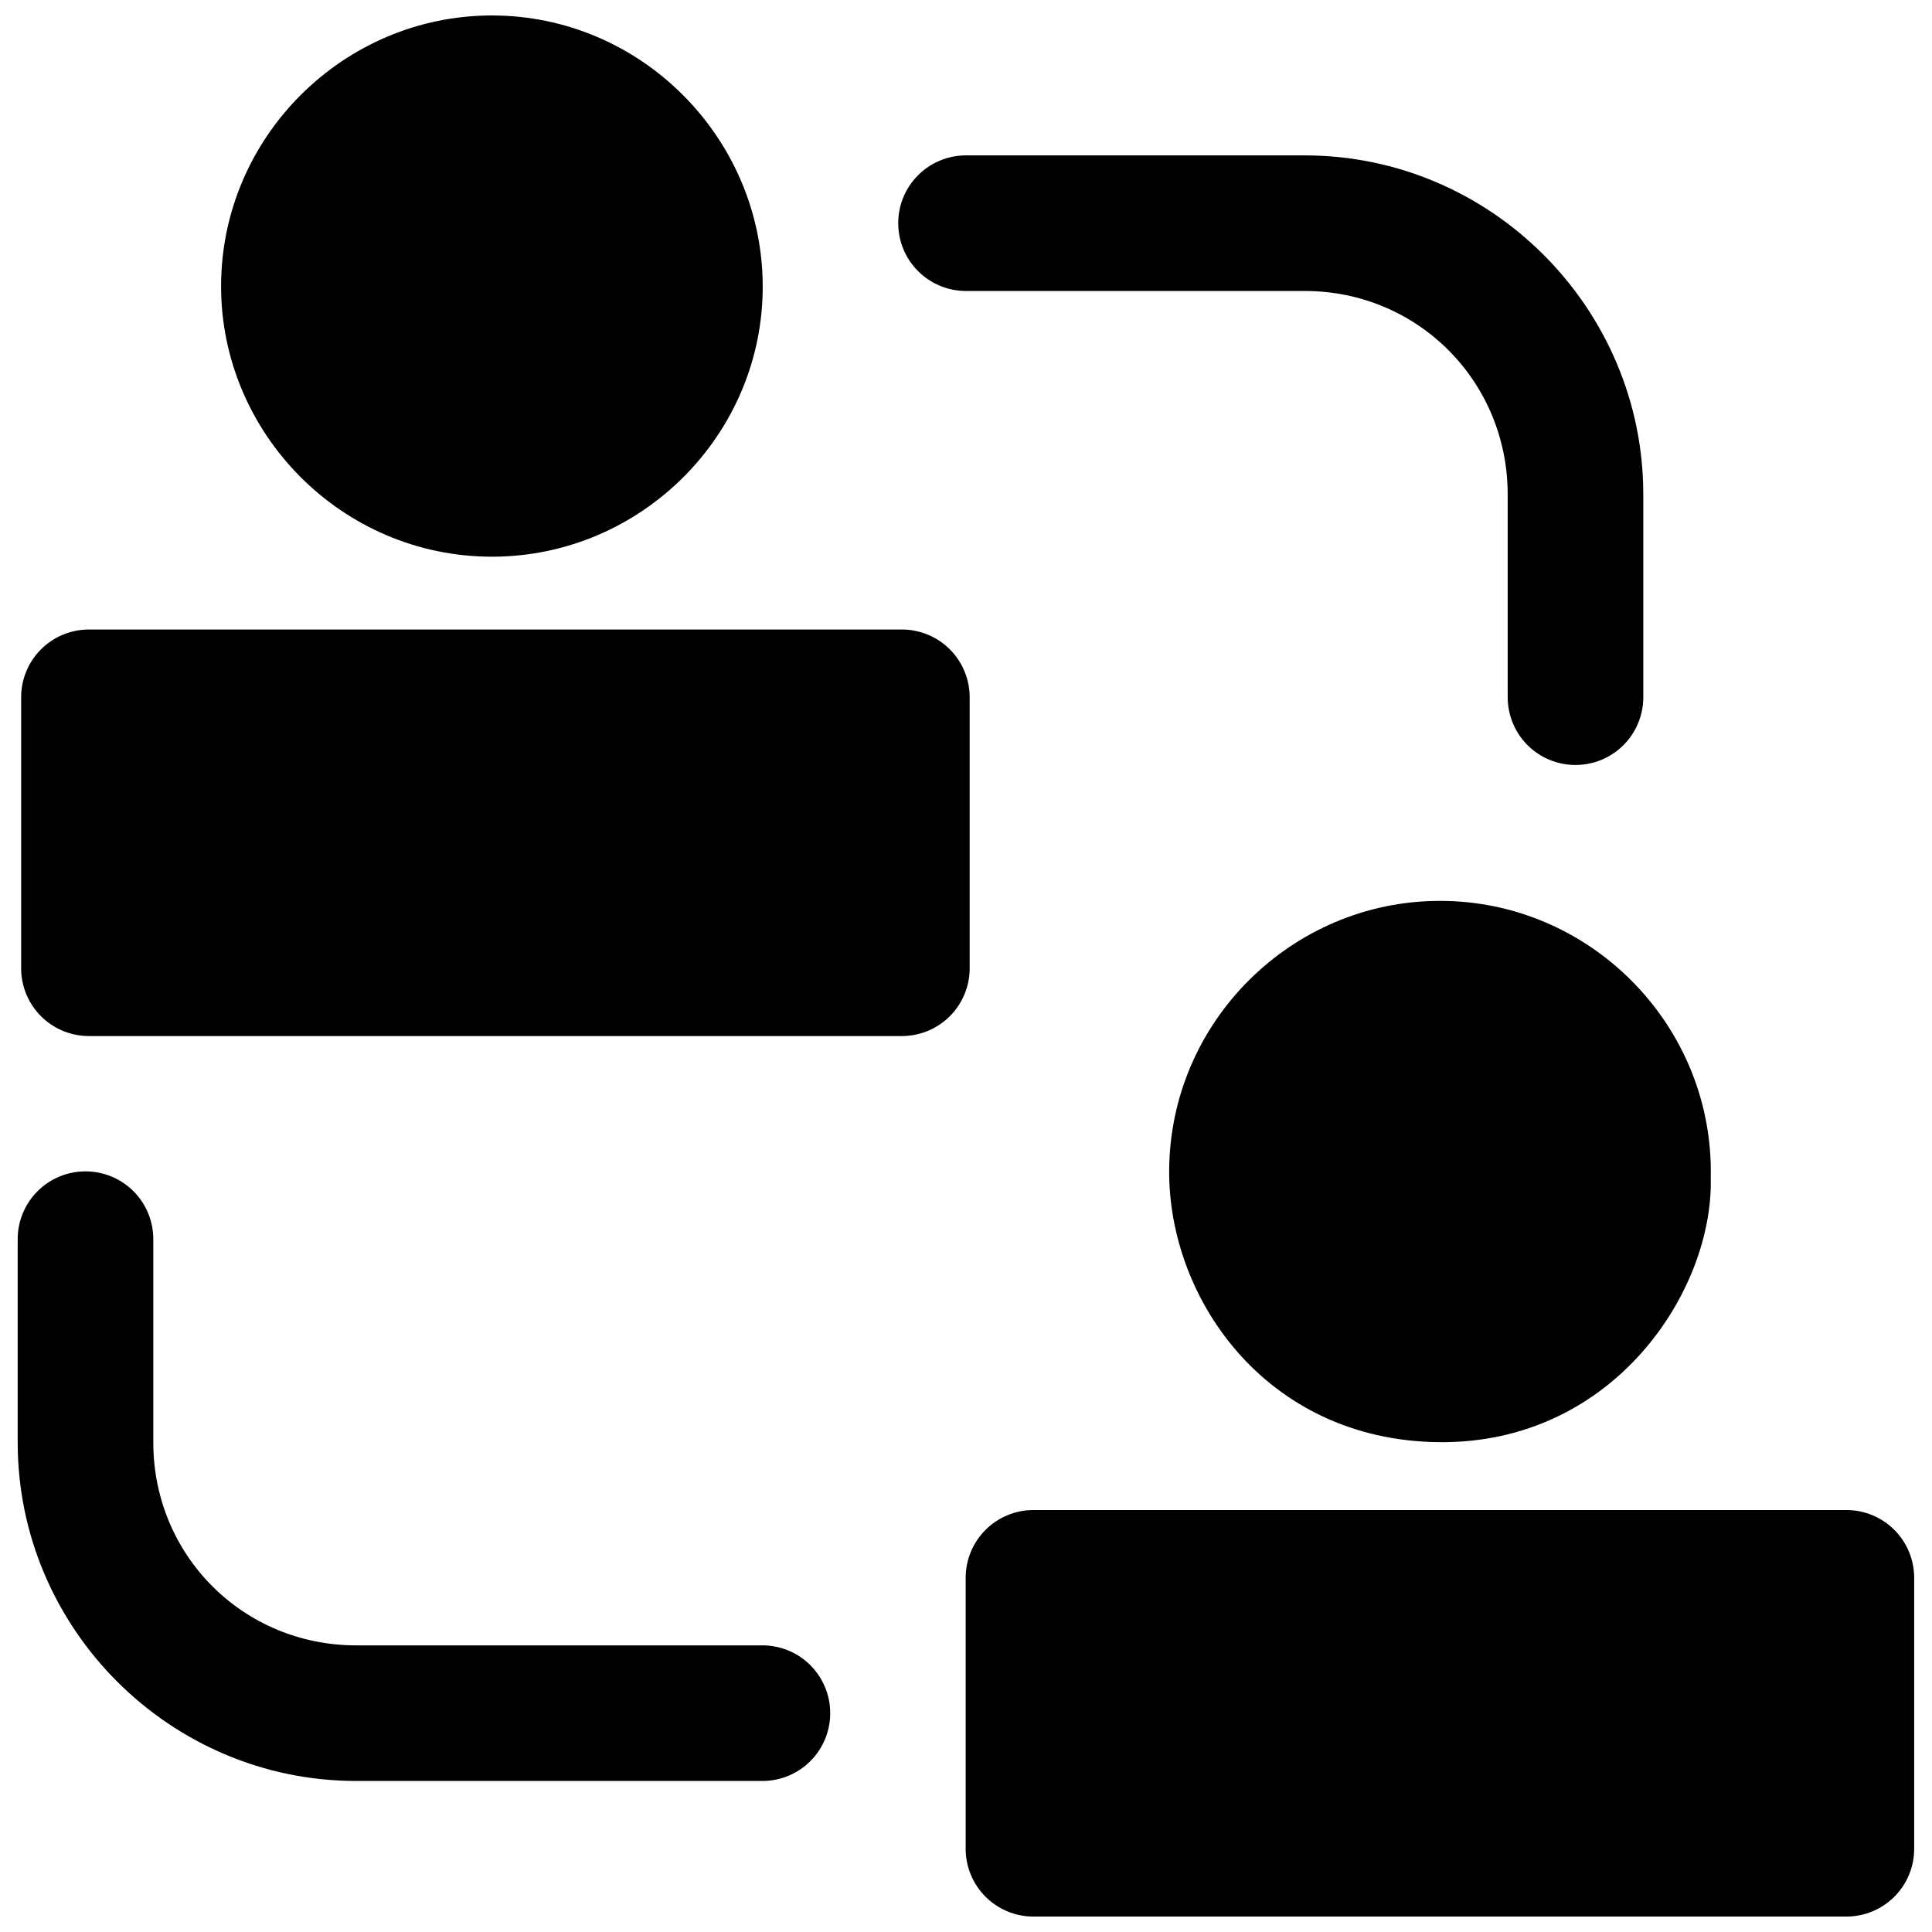 <?xml version="1.0" encoding="UTF-8"?>
<!-- Uploaded to: SVG Repo, www.svgrepo.com, Generator: SVG Repo Mixer Tools -->
<svg width="800px" height="800px" version="1.1" viewBox="144 144 512 512" xmlns="http://www.w3.org/2000/svg">
 <defs>
  <clipPath id="a">
   <path d="m148.09 148.09h503.81v503.81h-503.81z"/>
  </clipPath>
 </defs>
 <g clip-path="url(#a)">
  <path d="m276.17 148.12c-39.336-0.992-72.422 30.367-73.551 69.695-1.125 39.328 30.293 72.688 69.941 73.691s72.695-30.637 73.551-69.977c0.859-39.34-30.605-72.422-69.941-73.41zm123.75 37.059c-4.758 0.016-9.316 1.926-12.672 5.305-3.352 3.379-5.227 7.953-5.207 12.715 0.012 4.742 1.895 9.289 5.246 12.645 3.352 3.356 7.891 5.25 12.633 5.269h89.855c29.953 0 53.777 23.965 53.777 53.918v53.777l0.004 0.004c0.008 4.746 1.898 9.301 5.254 12.656 3.359 3.359 7.91 5.25 12.66 5.258 4.766 0.02 9.344-1.859 12.723-5.219 3.383-3.363 5.285-7.93 5.297-12.695v-53.777c0-49.355-40.359-89.855-89.715-89.855zm-232.3 125.65h0.004c-4.785-0.02-9.379 1.875-12.762 5.258-3.387 3.383-5.277 7.977-5.258 12.762v71.836-0.004c0.016 4.762 1.926 9.32 5.305 12.672 3.379 3.356 7.953 5.227 12.715 5.211h215.47-0.004c4.738-0.02 9.273-1.91 12.625-5.258 3.348-3.352 5.238-7.887 5.258-12.625v-71.836 0.004c0.016-4.762-1.855-9.332-5.211-12.715-3.352-3.379-7.91-5.285-12.672-5.305zm359.77 71.938c-39.336-0.992-72.387 30.367-73.516 69.695-1.086 34.625 25.086 73.242 71.449 73.727s72.832-40.227 72.043-70.152c0.859-39.34-30.605-72.281-69.941-73.273zm-360.79 71.66h0.004c-4.766 0.008-9.332 1.914-12.691 5.293-3.363 3.383-5.242 7.961-5.223 12.727v53.812c0 49.355 40.359 89.715 89.715 89.715h107.73c4.742-0.016 9.285-1.91 12.633-5.269 3.352-3.356 5.238-7.902 5.246-12.645 0.02-4.762-1.855-9.332-5.207-12.711-3.352-3.383-7.91-5.289-12.672-5.309h-107.73c-29.953 0-53.777-23.828-53.777-53.777v-53.816c0.016-4.785-1.875-9.379-5.258-12.762-3.387-3.383-7.981-5.277-12.766-5.258zm251.33 89.75h0.004c-4.781-0.02-9.375 1.875-12.762 5.258-3.383 3.383-5.273 7.977-5.258 12.762v71.836-0.004c0.02 4.762 1.93 9.32 5.309 12.672 3.379 3.356 7.953 5.227 12.711 5.211h215.43c4.742-0.012 9.289-1.898 12.645-5.246 3.359-3.352 5.254-7.894 5.269-12.637v-71.836 0.004c0.02-4.766-1.859-9.344-5.219-12.727-3.359-3.379-7.93-5.285-12.695-5.293z"/>
 </g>
</svg>